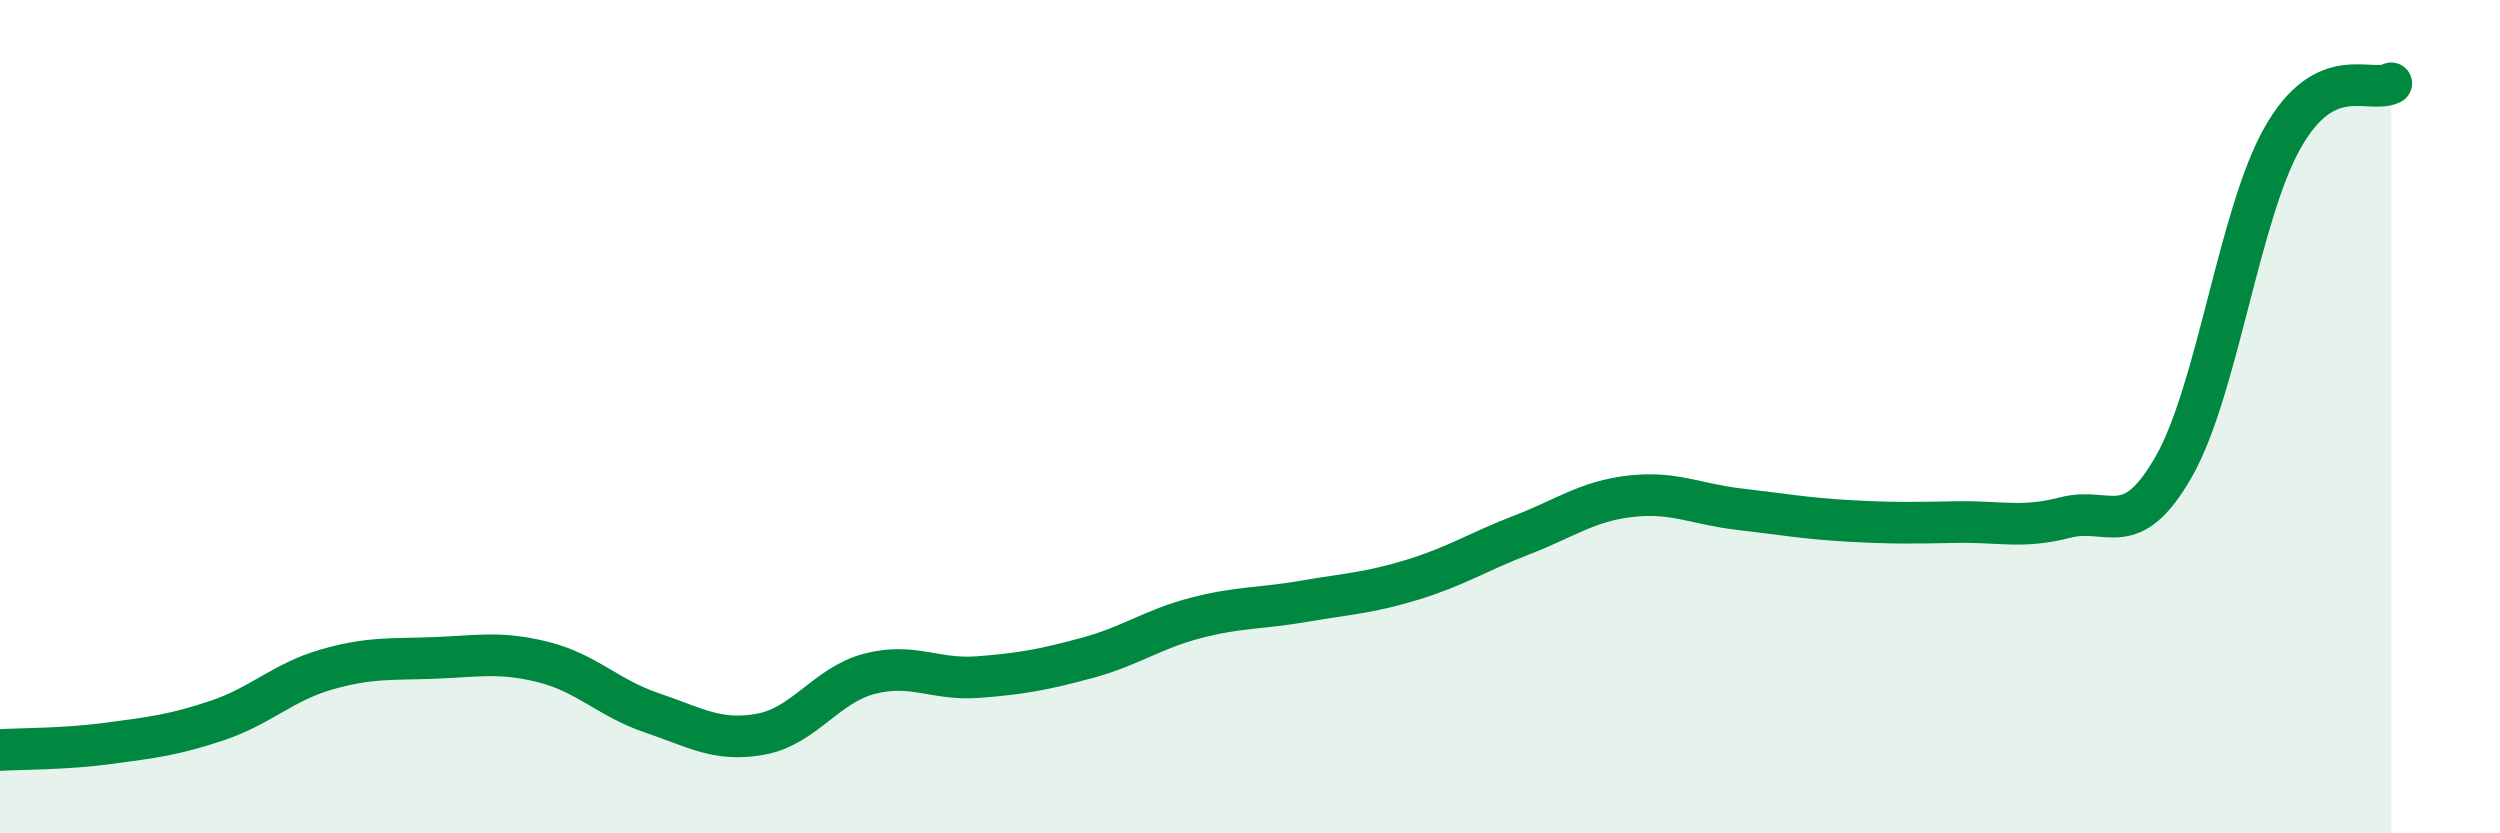 
    <svg width="60" height="20" viewBox="0 0 60 20" xmlns="http://www.w3.org/2000/svg">
      <path
        d="M 0,18 C 0.52,17.97 1.57,17.98 2.61,17.84 C 3.65,17.7 4.18,17.64 5.22,17.29 C 6.26,16.94 6.79,16.37 7.83,16.07 C 8.87,15.77 9.39,15.83 10.43,15.79 C 11.47,15.75 12,15.63 13.04,15.89 C 14.08,16.15 14.61,16.76 15.65,17.11 C 16.69,17.46 17.22,17.81 18.26,17.62 C 19.3,17.43 19.83,16.44 20.87,16.17 C 21.91,15.9 22.44,16.33 23.48,16.25 C 24.52,16.17 25.05,16.07 26.09,15.79 C 27.13,15.51 27.66,15.1 28.7,14.83 C 29.74,14.56 30.26,14.61 31.3,14.43 C 32.34,14.25 32.87,14.23 33.91,13.91 C 34.95,13.59 35.48,13.24 36.52,12.84 C 37.56,12.44 38.09,12.03 39.13,11.91 C 40.17,11.79 40.7,12.1 41.74,12.22 C 42.78,12.34 43.31,12.44 44.35,12.5 C 45.39,12.56 45.92,12.55 46.96,12.53 C 48,12.51 48.53,12.69 49.57,12.42 C 50.61,12.15 51.13,13.02 52.17,11.2 C 53.21,9.38 53.74,5.15 54.78,3.31 C 55.82,1.47 56.87,2.26 57.39,2L57.39 20L0 20Z"
        fill="#008740"
        opacity="0.1"
        stroke-linecap="round"
        stroke-linejoin="round"
      />
      <path
        d="M 0,18 C 0.52,17.97 1.57,17.98 2.61,17.84 C 3.65,17.7 4.18,17.64 5.22,17.29 C 6.26,16.94 6.79,16.37 7.83,16.07 C 8.87,15.77 9.39,15.83 10.43,15.79 C 11.47,15.75 12,15.63 13.04,15.89 C 14.08,16.15 14.61,16.76 15.65,17.11 C 16.69,17.46 17.22,17.81 18.26,17.62 C 19.3,17.43 19.83,16.44 20.87,16.17 C 21.91,15.9 22.44,16.33 23.48,16.25 C 24.52,16.17 25.05,16.07 26.09,15.79 C 27.13,15.51 27.66,15.1 28.7,14.83 C 29.74,14.56 30.26,14.61 31.3,14.43 C 32.34,14.25 32.87,14.23 33.91,13.91 C 34.95,13.59 35.48,13.24 36.52,12.84 C 37.56,12.44 38.09,12.03 39.13,11.91 C 40.17,11.79 40.7,12.1 41.74,12.22 C 42.78,12.34 43.31,12.44 44.35,12.5 C 45.39,12.56 45.92,12.55 46.96,12.53 C 48,12.51 48.53,12.69 49.57,12.42 C 50.61,12.15 51.13,13.02 52.17,11.2 C 53.21,9.38 53.74,5.15 54.78,3.31 C 55.82,1.47 56.87,2.26 57.39,2"
        stroke="#008740"
        stroke-width="1"
        fill="none"
        stroke-linecap="round"
        stroke-linejoin="round"
      />
    </svg>
  